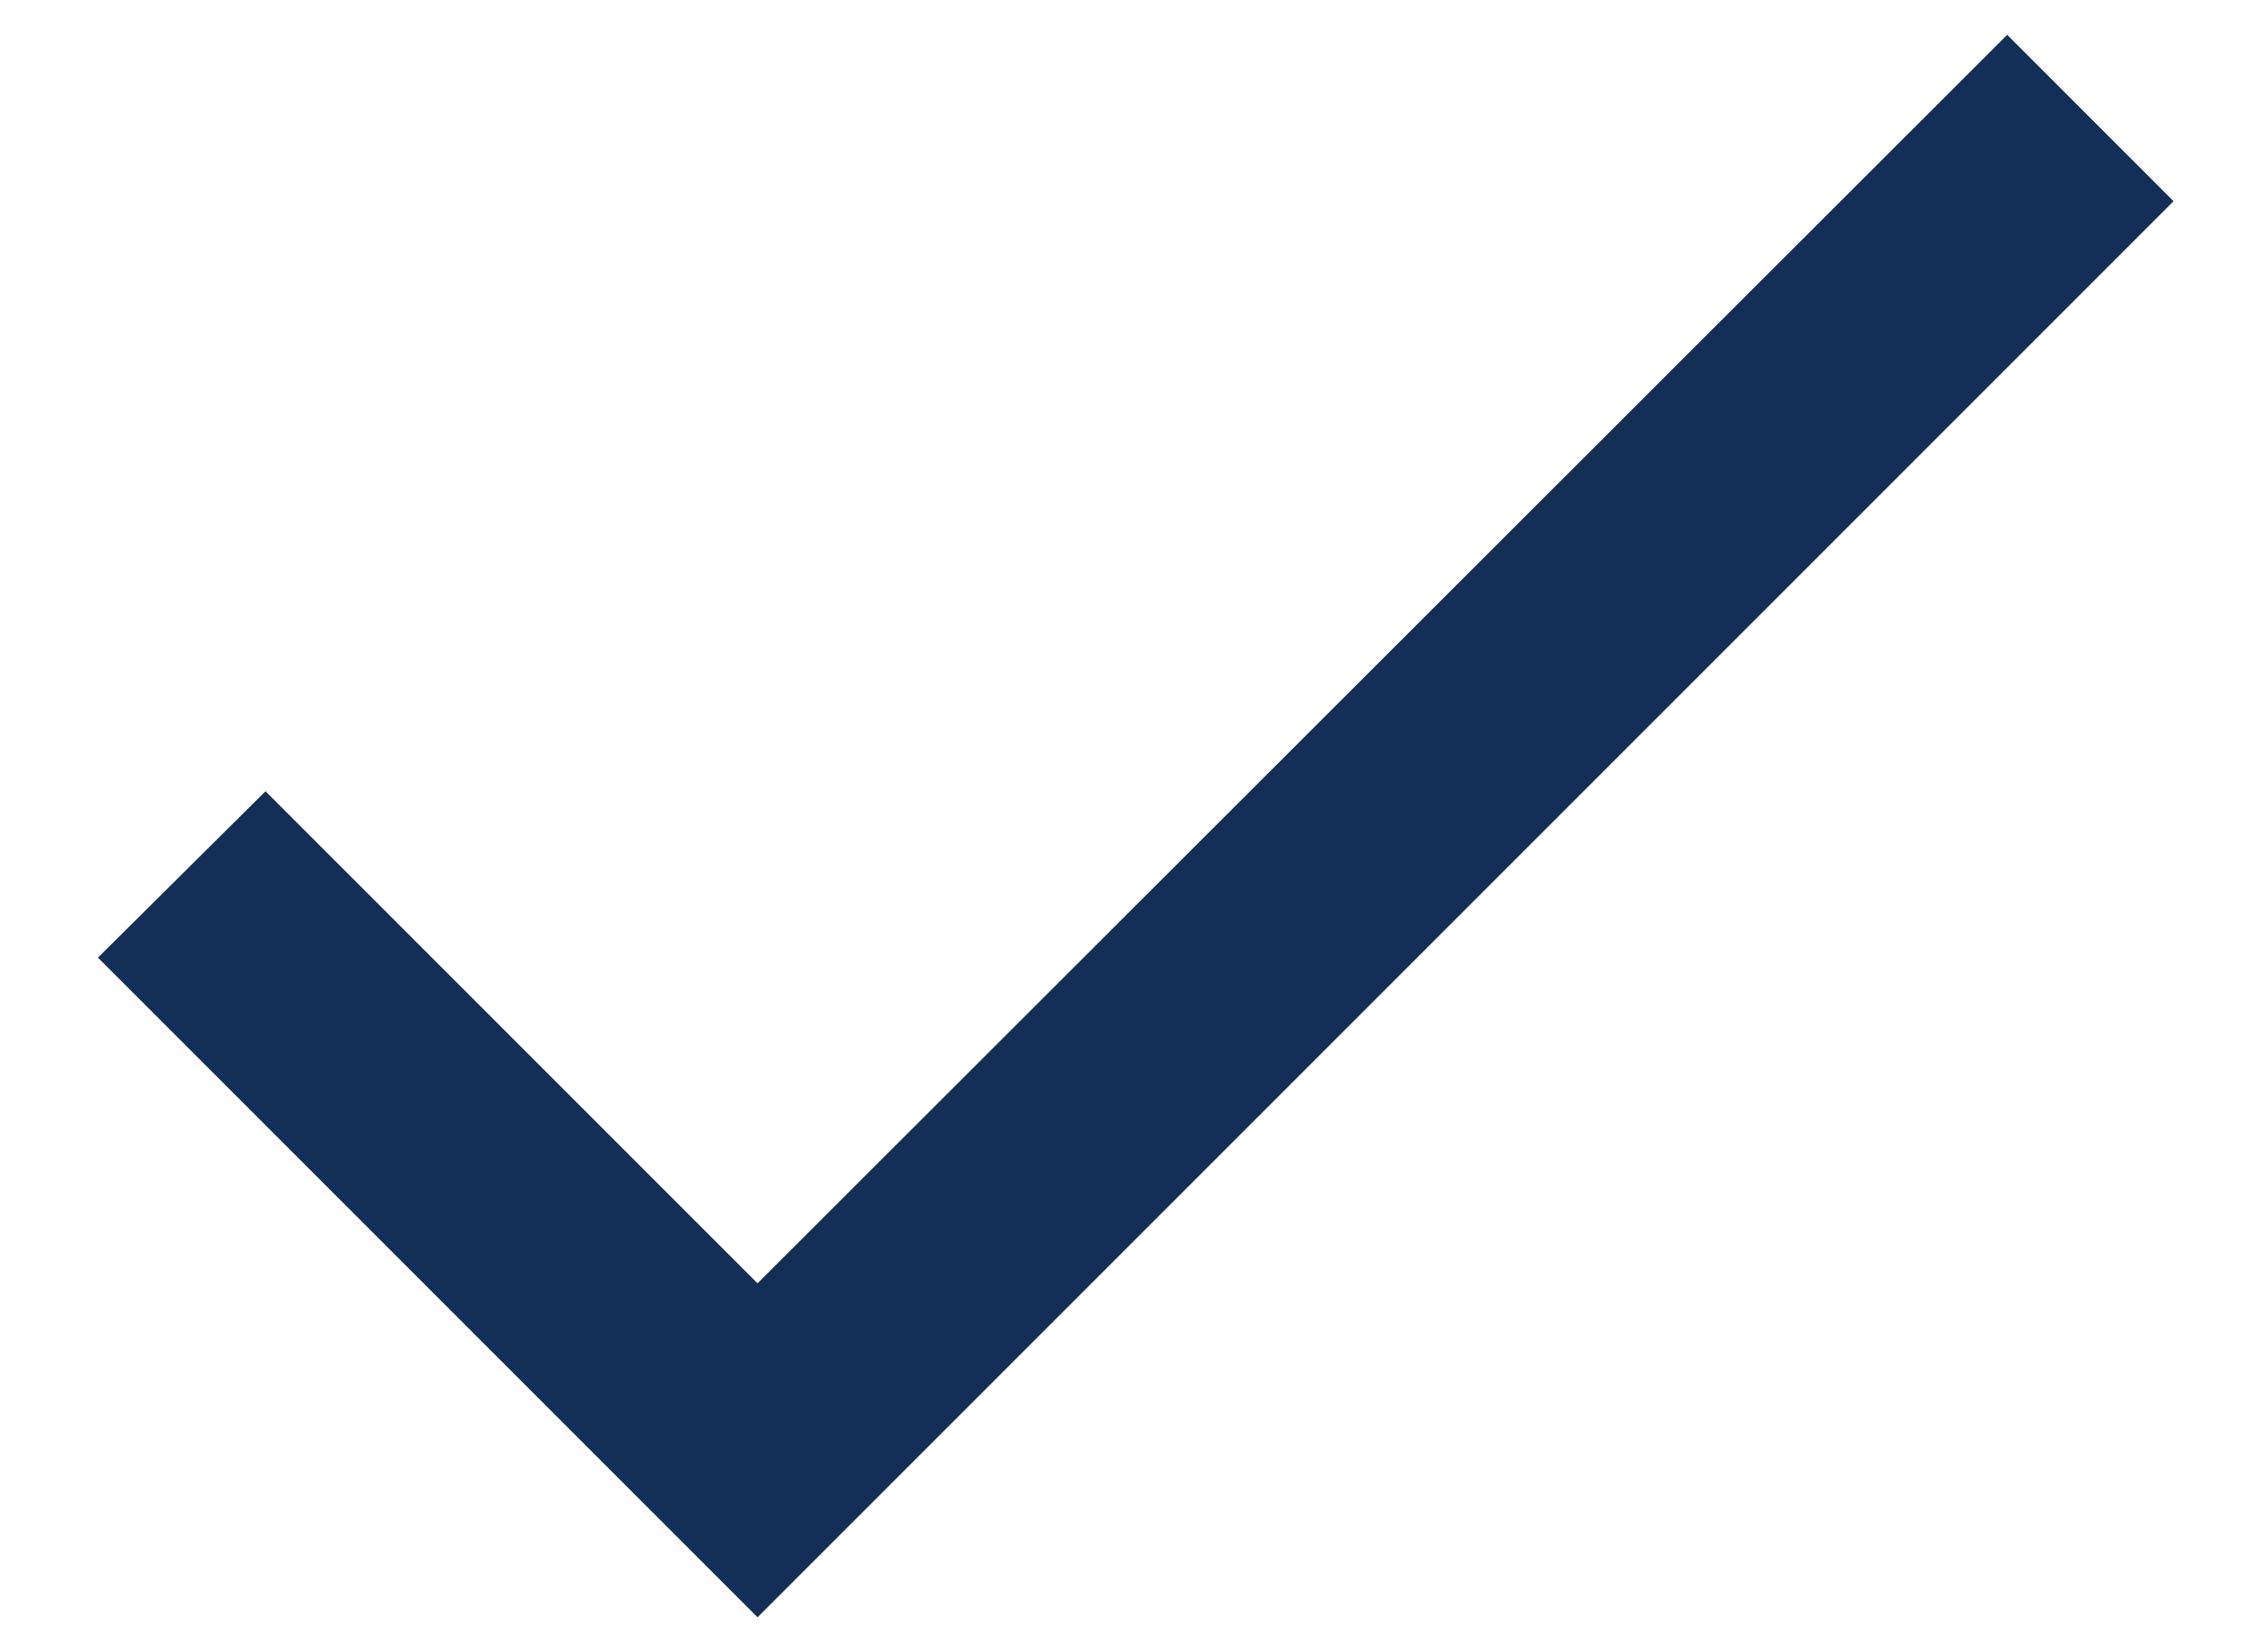 <svg width="19" height="14" viewBox="0 0 19 14" fill="none" xmlns="http://www.w3.org/2000/svg">
<path d="M6.42 10.875L2.25 6.705L0.83 8.115L6.42 13.705L18.42 1.705L17.01 0.295L6.42 10.875Z" fill="#132F58"/>
</svg>
